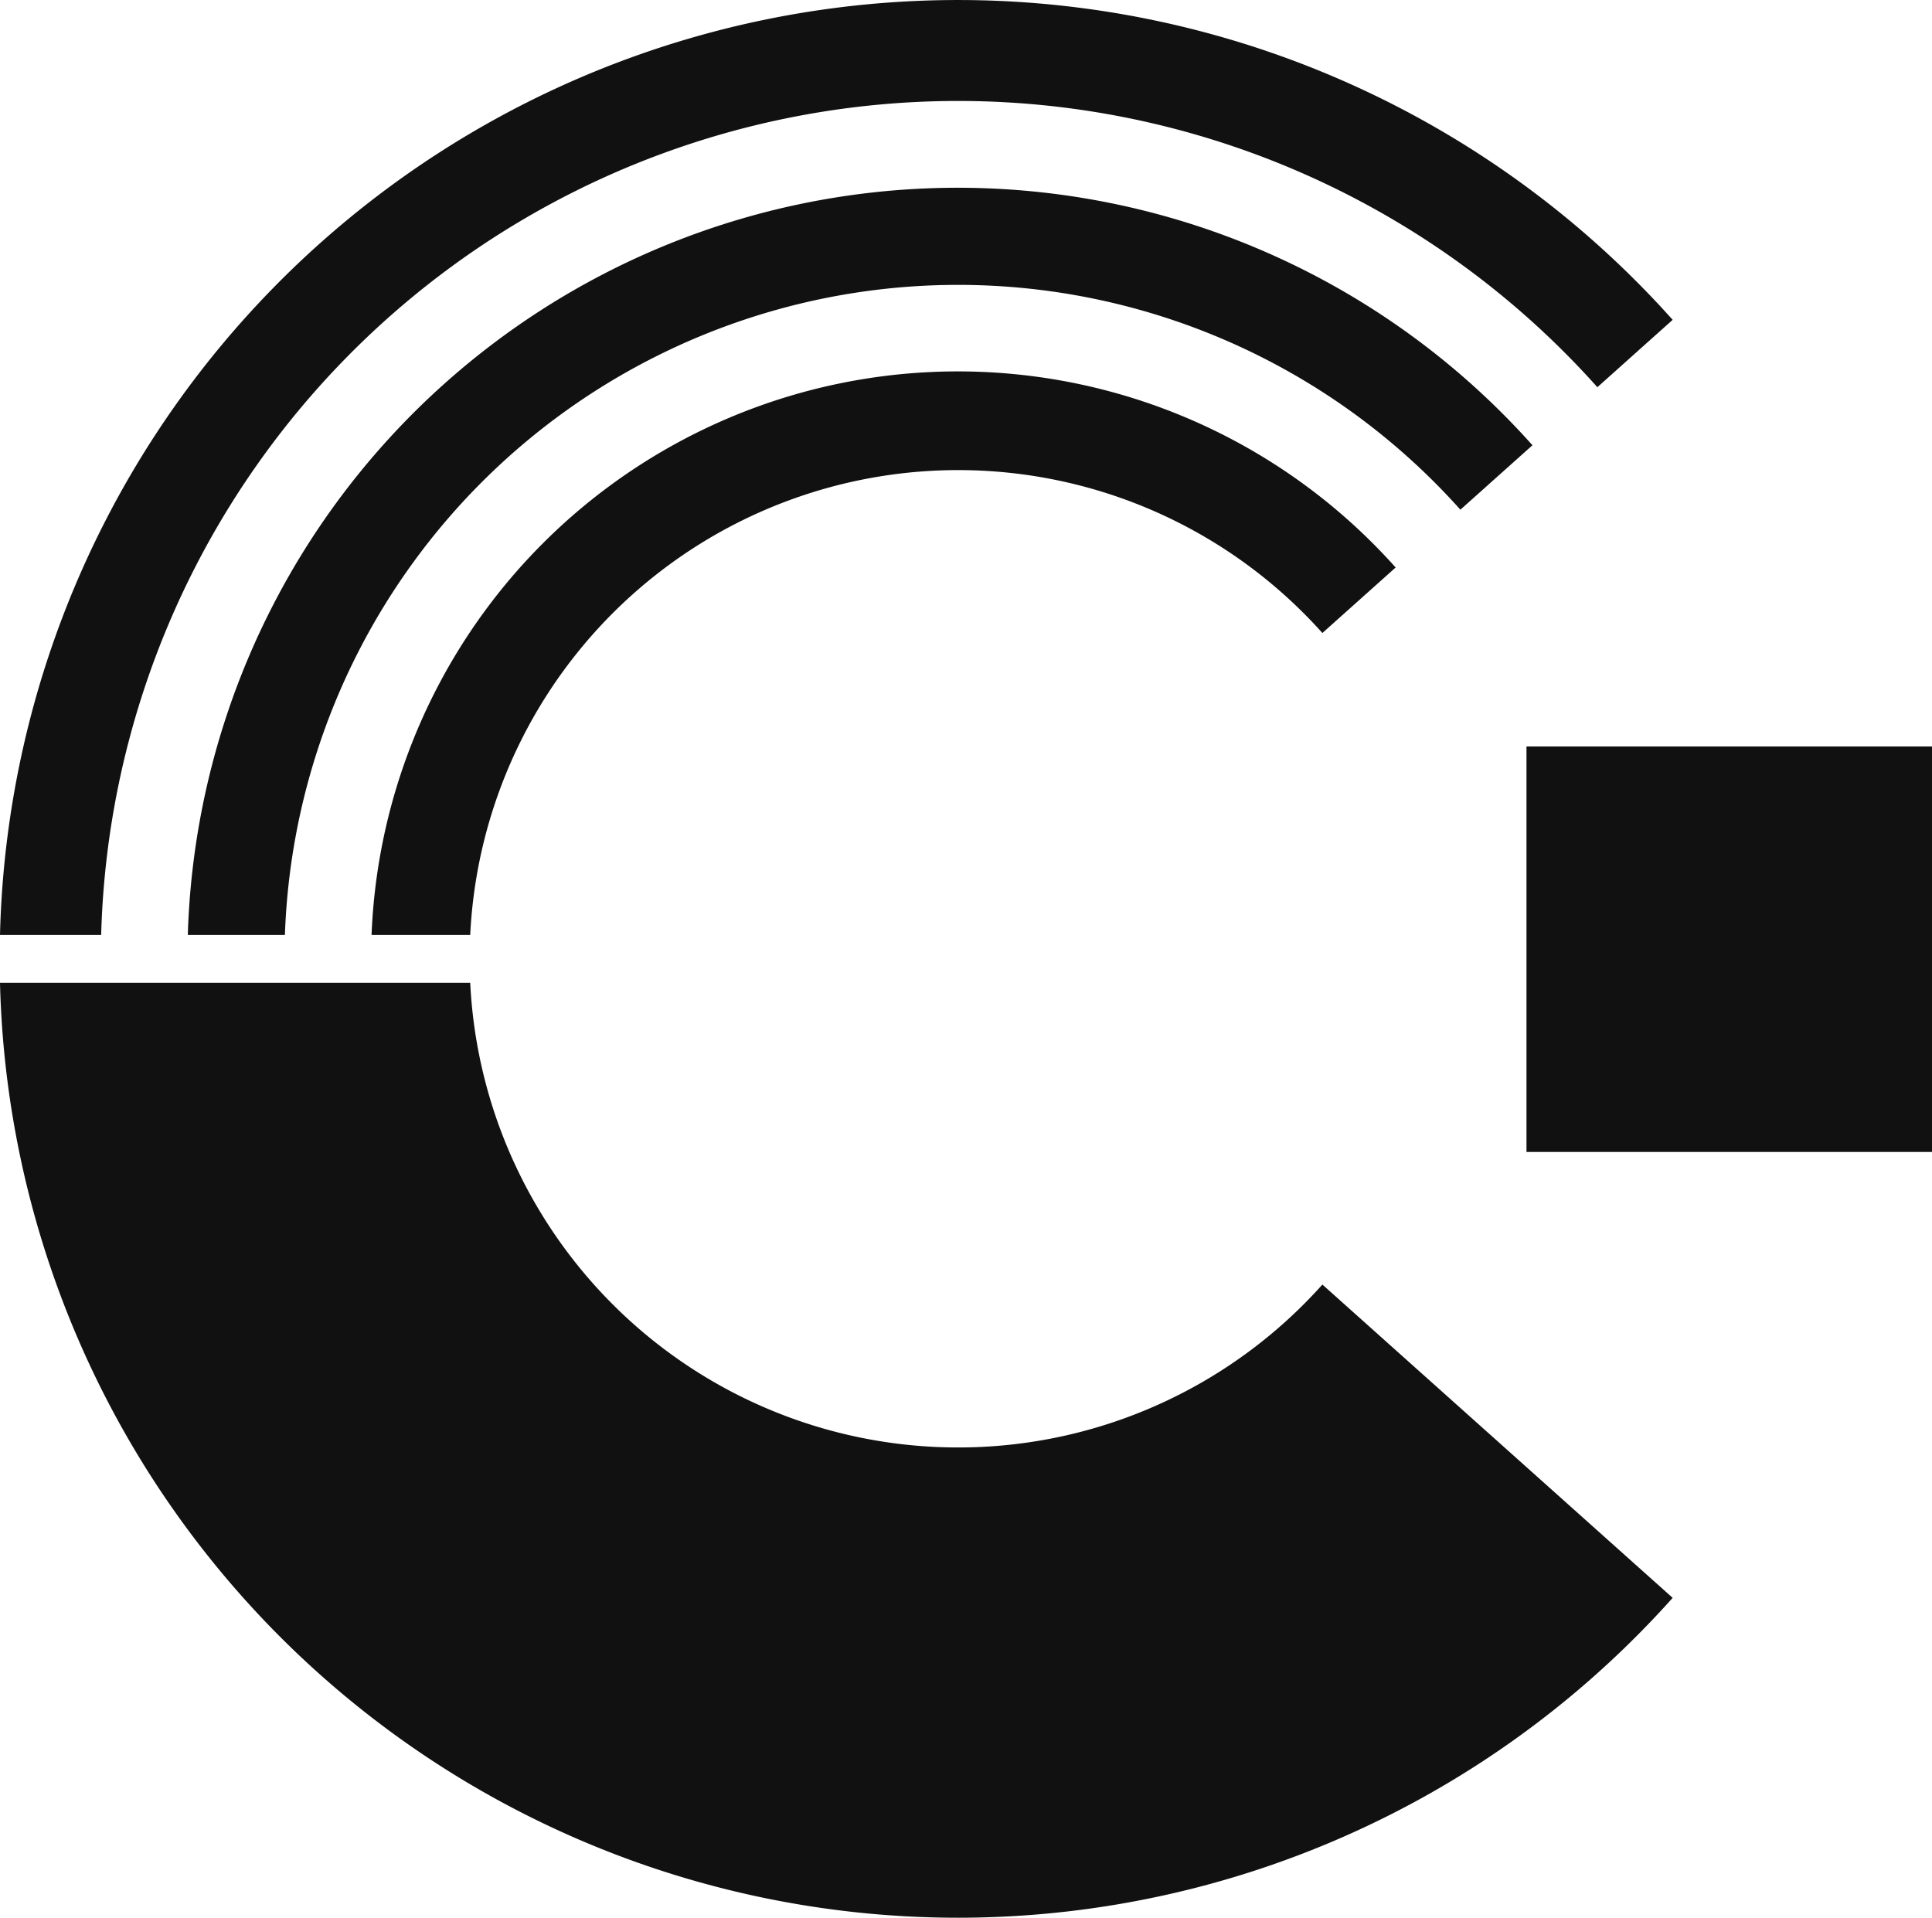 <svg xmlns="http://www.w3.org/2000/svg" xmlns:xlink="http://www.w3.org/1999/xlink" width="47" height="46.655" viewBox="0 0 47 46.655"><defs><clipPath id="clip-path"><rect id="Ret&#xE2;ngulo_45" data-name="Ret&#xE2;ngulo 45" width="47" height="46.655" transform="translate(0 0)" fill="none"></rect></clipPath></defs><g id="Grupo_385" data-name="Grupo 385" transform="translate(0 0)" clip-path="url(#clip-path)"><path id="Caminho_3081" data-name="Caminho 3081" d="M32.17,15.4l1.782-1.594A14.274,14.274,0,0,0,9.039,22.745h2.4A11.885,11.885,0,0,1,32.17,15.4" fill="#111"></path><path id="Caminho_3082" data-name="Caminho 3082" d="M35.527,12.4l1.753-1.568A18.737,18.737,0,0,0,4.569,22.745H6.931A16.386,16.386,0,0,1,35.527,12.4" fill="#111"></path><path id="Caminho_3083" data-name="Caminho 3083" d="M38.857,9.422l1.834-1.641A23.313,23.313,0,0,0,0,22.745H2.461a20.852,20.852,0,0,1,36.4-13.323" fill="#111"></path><path id="Caminho_3084" data-name="Caminho 3084" d="M32.17,31.251A11.885,11.885,0,0,1,11.439,23.91H0A23.312,23.312,0,0,0,40.691,38.873Z" fill="#111"></path><rect id="Ret&#xE2;ngulo_44" data-name="Ret&#xE2;ngulo 44" width="9.865" height="9.865" transform="translate(37.135 18.16)" fill="#111"></rect></g></svg>